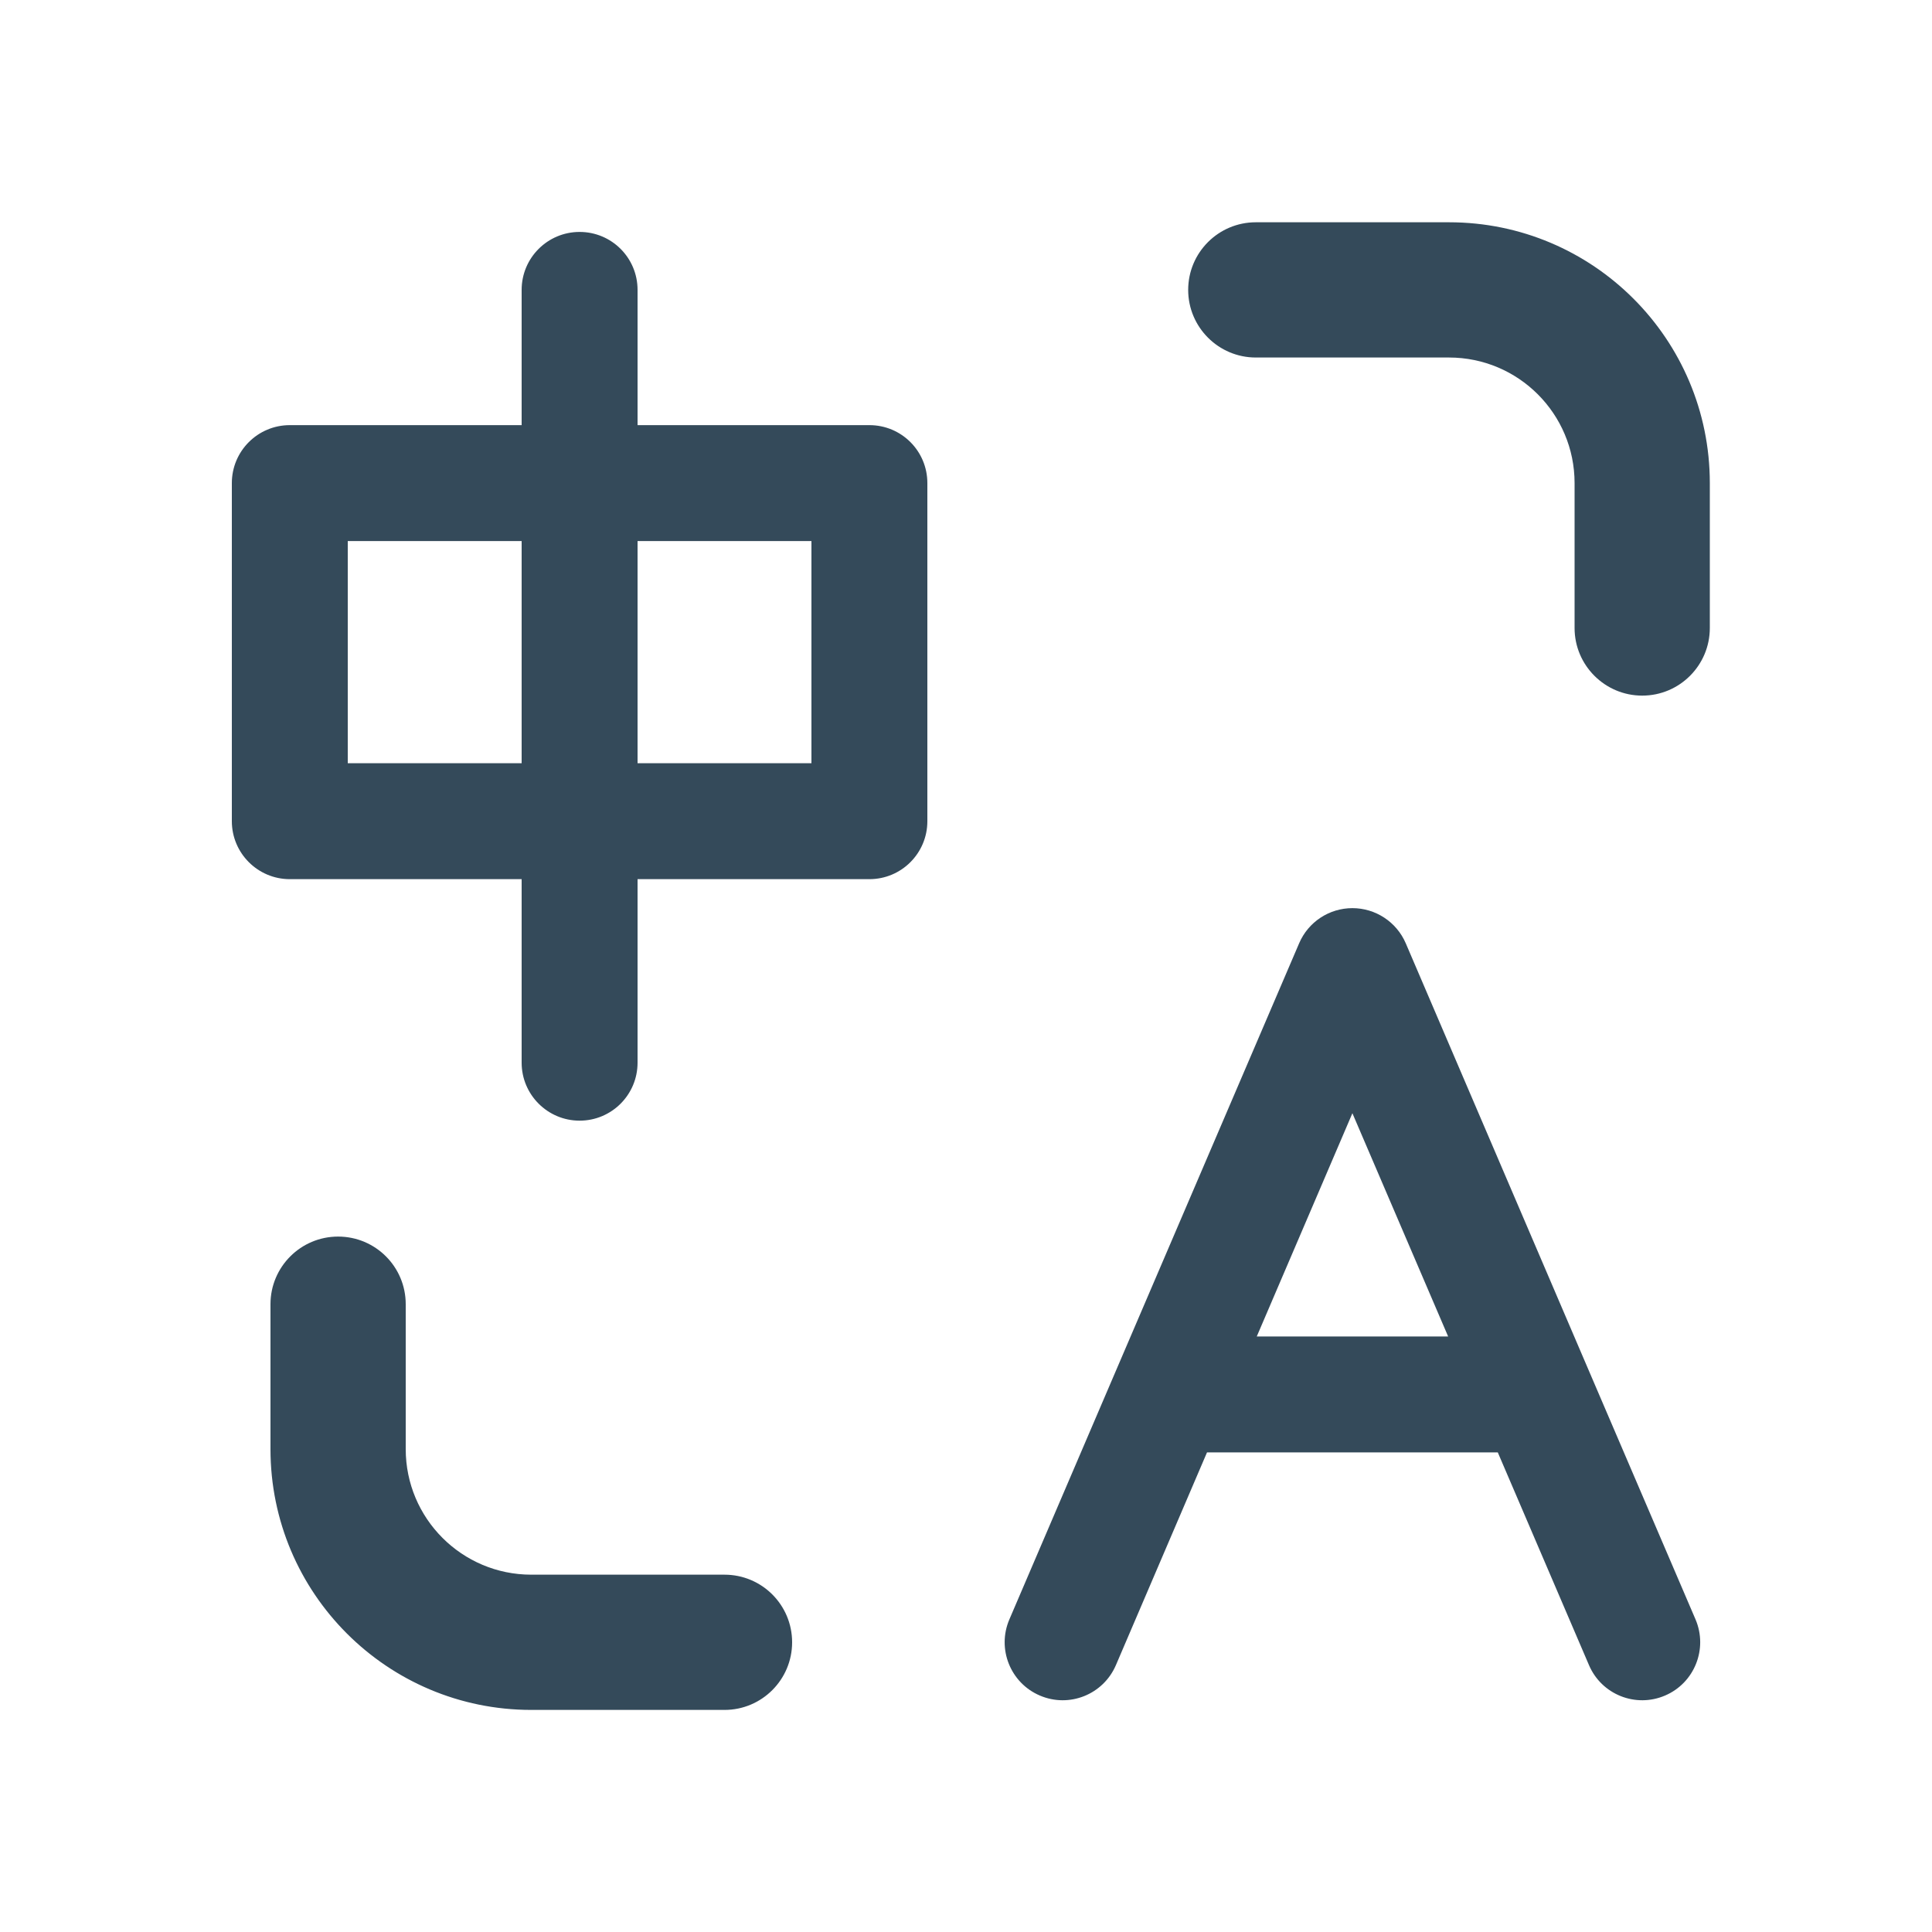 <svg width="20" height="20" viewBox="0 0 20 20" fill="none" xmlns="http://www.w3.org/2000/svg">
<path fill-rule="evenodd" clip-rule="evenodd" d="M16.3 6.501C16.3 6.887 16.614 7.201 17 7.201C17.387 7.201 17.7 6.887 17.7 6.501V5.001C17.7 3.51 16.492 2.301 15 2.301H13C12.614 2.301 12.3 2.614 12.3 3.001C12.3 3.387 12.614 3.701 13 3.701L15 3.701C15.718 3.701 16.3 4.283 16.3 5.001V6.501ZM4.2 13.501C4.2 13.114 3.887 12.801 3.5 12.801C3.114 12.801 2.8 13.114 2.8 13.501V15.001C2.8 16.492 4.009 17.701 5.5 17.701H7.5C7.887 17.701 8.2 17.387 8.2 17.001C8.2 16.614 7.887 16.301 7.5 16.301H5.5C4.782 16.301 4.2 15.719 4.2 15.001V13.501ZM6 2.401C6.332 2.401 6.6 2.669 6.6 3.001V4.401H9C9.332 4.401 9.6 4.669 9.6 5.001V8.501C9.6 8.832 9.332 9.101 9 9.101H6.6V11.001C6.6 11.332 6.332 11.601 6 11.601C5.669 11.601 5.4 11.332 5.4 11.001V9.101H3C2.669 9.101 2.4 8.832 2.4 8.501V5.001C2.4 4.669 2.669 4.401 3 4.401H5.4V3.001C5.4 2.669 5.669 2.401 6 2.401ZM5.4 5.601H3.6V7.901H5.4V5.601ZM6.6 7.901H8.4V5.601H6.6V7.901ZM14.552 9.764C14.457 9.544 14.24 9.401 14 9.401C13.76 9.401 13.543 9.544 13.449 9.764L11.548 14.199L10.449 16.764C10.318 17.069 10.46 17.422 10.764 17.552C11.069 17.683 11.421 17.542 11.552 17.237L12.495 15.035H15.505L16.449 17.237C16.579 17.542 16.932 17.683 17.237 17.552C17.541 17.422 17.682 17.069 17.552 16.764L16.452 14.199L14.552 9.764ZM14 11.524L14.991 13.835H13.01L14 11.524Z" fill="#344A5A"/>
</svg>
